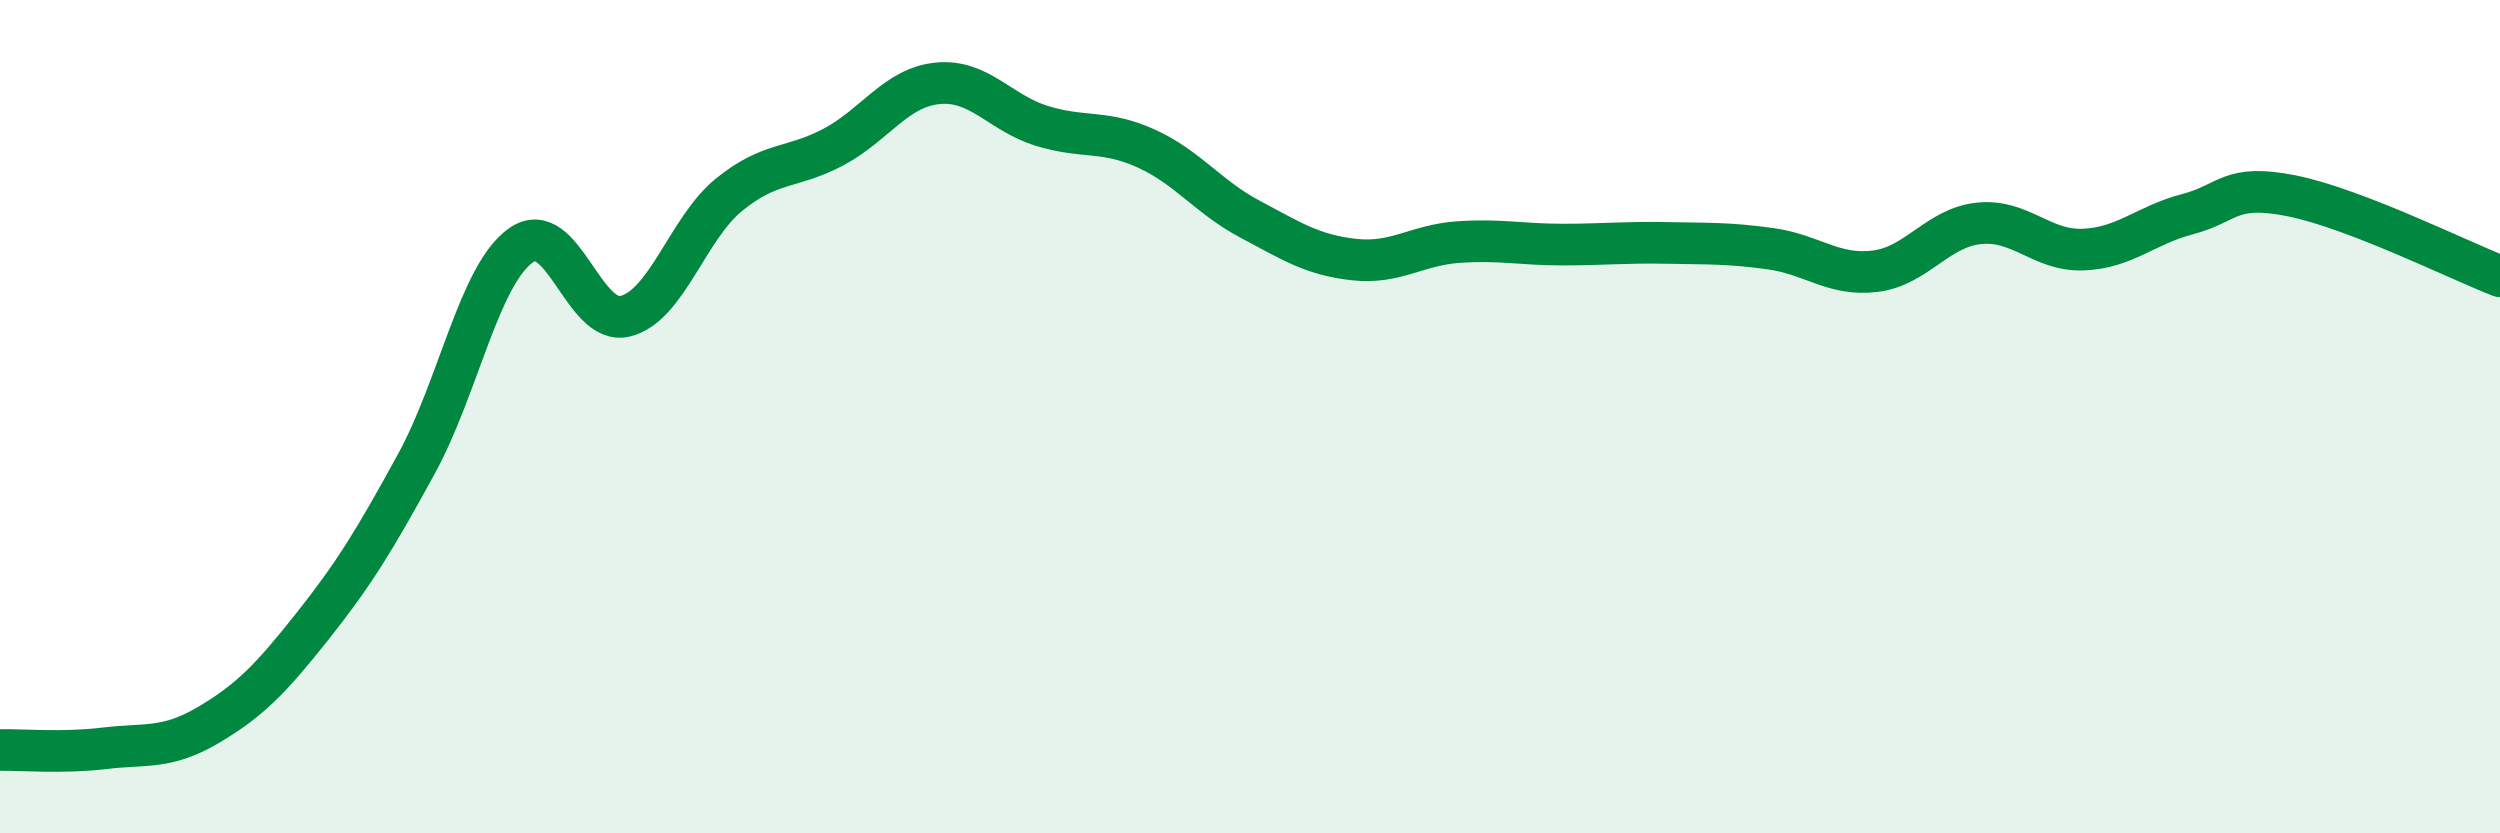 
    <svg width="60" height="20" viewBox="0 0 60 20" xmlns="http://www.w3.org/2000/svg">
      <path
        d="M 0,18 C 0.5,17.99 1.5,18.08 2.5,17.96 C 3.5,17.84 4,17.99 5,17.4 C 6,16.81 6.5,16.29 7.5,15.03 C 8.5,13.77 9,12.95 10,11.12 C 11,9.29 11.5,6.6 12.5,5.89 C 13.5,5.18 14,7.83 15,7.59 C 16,7.35 16.5,5.48 17.5,4.67 C 18.5,3.86 19,4.06 20,3.53 C 21,3 21.5,2.1 22.5,2 C 23.5,1.9 24,2.71 25,3.02 C 26,3.33 26.5,3.11 27.5,3.56 C 28.5,4.01 29,4.73 30,5.26 C 31,5.79 31.5,6.12 32.5,6.23 C 33.5,6.34 34,5.88 35,5.81 C 36,5.74 36.5,5.87 37.5,5.87 C 38.5,5.87 39,5.81 40,5.83 C 41,5.85 41.5,5.83 42.5,5.97 C 43.5,6.11 44,6.63 45,6.51 C 46,6.39 46.5,5.46 47.5,5.36 C 48.5,5.26 49,6.03 50,5.99 C 51,5.95 51.5,5.4 52.5,5.14 C 53.5,4.88 53.5,4.4 55,4.7 C 56.5,5 59,6.24 60,6.63L60 20L0 20Z"
        fill="#008740"
        opacity="0.1"
        stroke-linecap="round"
        stroke-linejoin="round"
      />
      <path
        d="M 0,18 C 0.5,17.99 1.5,18.08 2.5,17.96 C 3.5,17.84 4,17.99 5,17.4 C 6,16.81 6.5,16.29 7.5,15.03 C 8.5,13.77 9,12.95 10,11.12 C 11,9.29 11.5,6.6 12.5,5.89 C 13.5,5.18 14,7.83 15,7.59 C 16,7.35 16.5,5.48 17.5,4.67 C 18.5,3.86 19,4.06 20,3.53 C 21,3 21.5,2.1 22.5,2 C 23.5,1.9 24,2.71 25,3.02 C 26,3.33 26.5,3.11 27.5,3.56 C 28.5,4.01 29,4.73 30,5.26 C 31,5.79 31.5,6.12 32.5,6.23 C 33.5,6.34 34,5.88 35,5.81 C 36,5.74 36.5,5.87 37.5,5.87 C 38.5,5.87 39,5.81 40,5.83 C 41,5.85 41.5,5.83 42.5,5.97 C 43.5,6.11 44,6.63 45,6.51 C 46,6.39 46.5,5.46 47.5,5.36 C 48.5,5.26 49,6.03 50,5.99 C 51,5.95 51.5,5.4 52.5,5.14 C 53.5,4.88 53.5,4.4 55,4.7 C 56.5,5 59,6.24 60,6.63"
        stroke="#008740"
        stroke-width="1"
        fill="none"
        stroke-linecap="round"
        stroke-linejoin="round"
      />
    </svg>
  